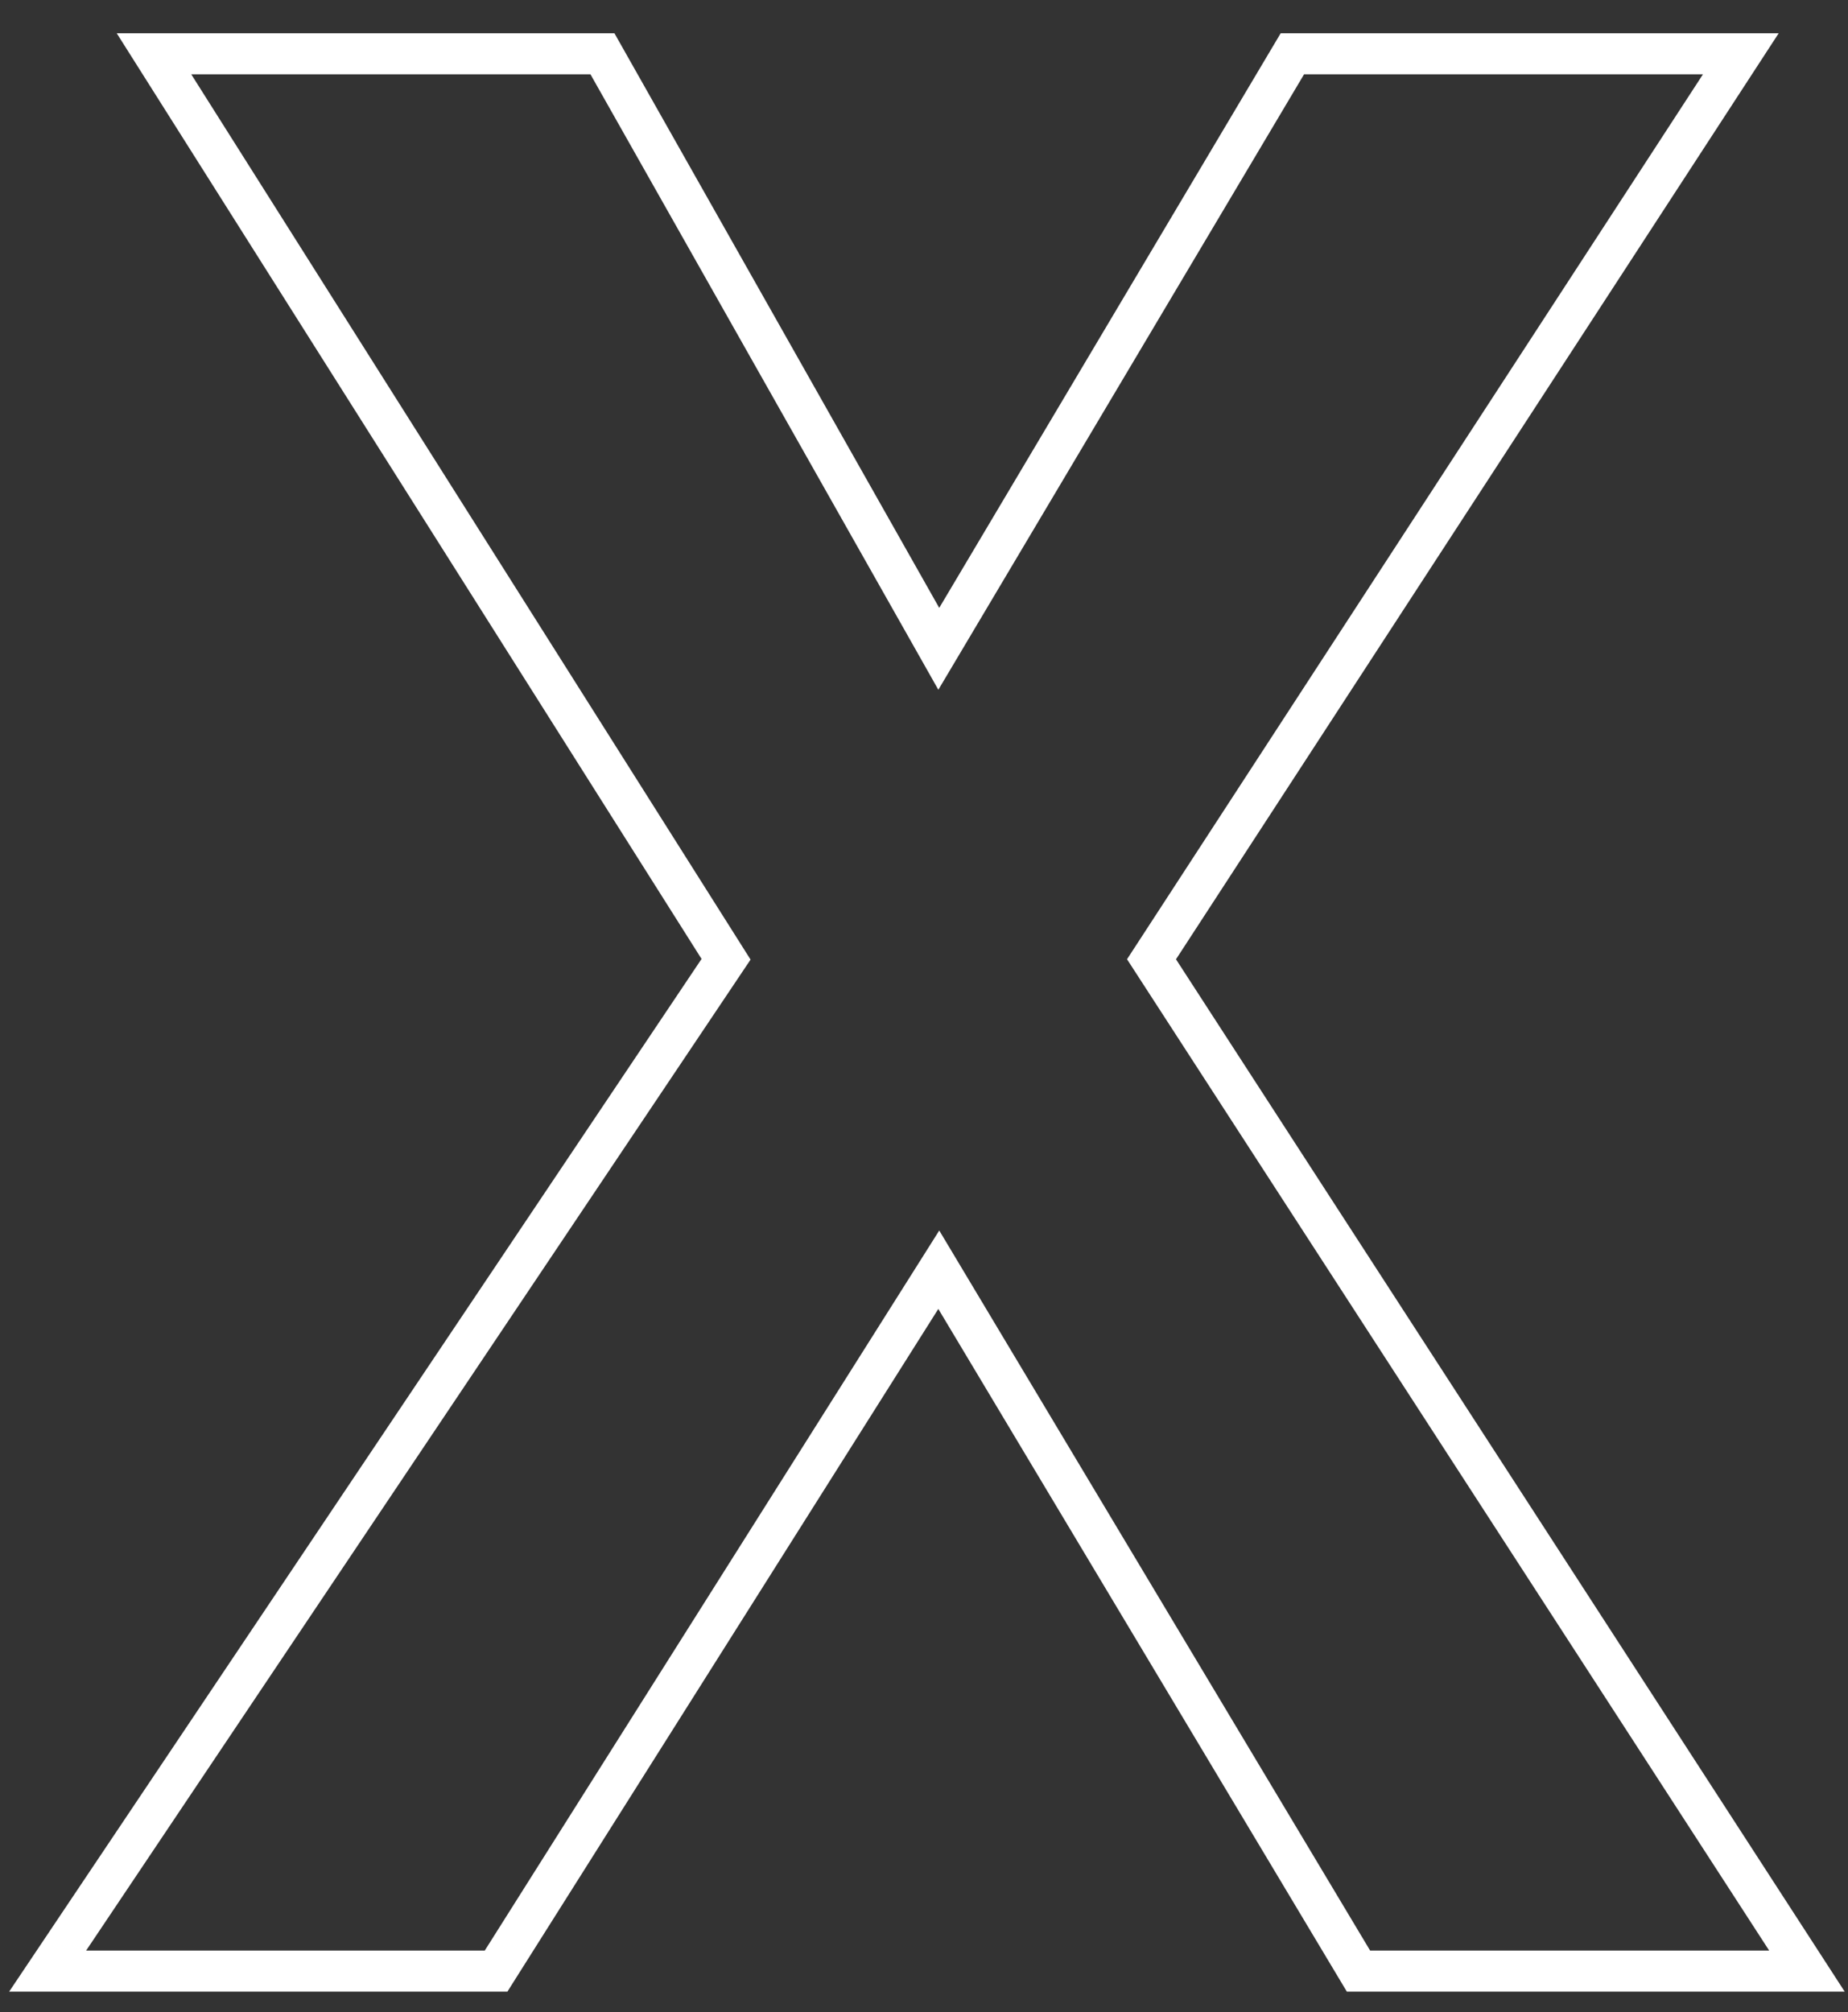 <?xml version="1.0" encoding="UTF-8" standalone="no"?> <svg xmlns="http://www.w3.org/2000/svg" xmlns:xlink="http://www.w3.org/1999/xlink" width="45px" height="49px" viewBox="0 0 45 49"><rect x="0" y="0" width="45" height="49" fill="#333333" stroke="none"/> <!-- Generator: Sketch 49.1 (51147) - http://www.bohemiancoding.com/sketch --> <title>X</title> <desc>Created with Sketch.</desc> <defs></defs> <g id="Page-1" stroke="none" stroke-width="1" fill="none" fill-rule="evenodd"> <polygon id="X" stroke="#FFFFFF" points="1.16 48 17.68 23.36 3.75 1.31 14.67 1.31 22.86 15.8 31.47 1.31 42.39 1.31 28.04 23.36 44 48 33.08 48 22.86 30.92 12.08 48"></polygon> </g> </svg> 